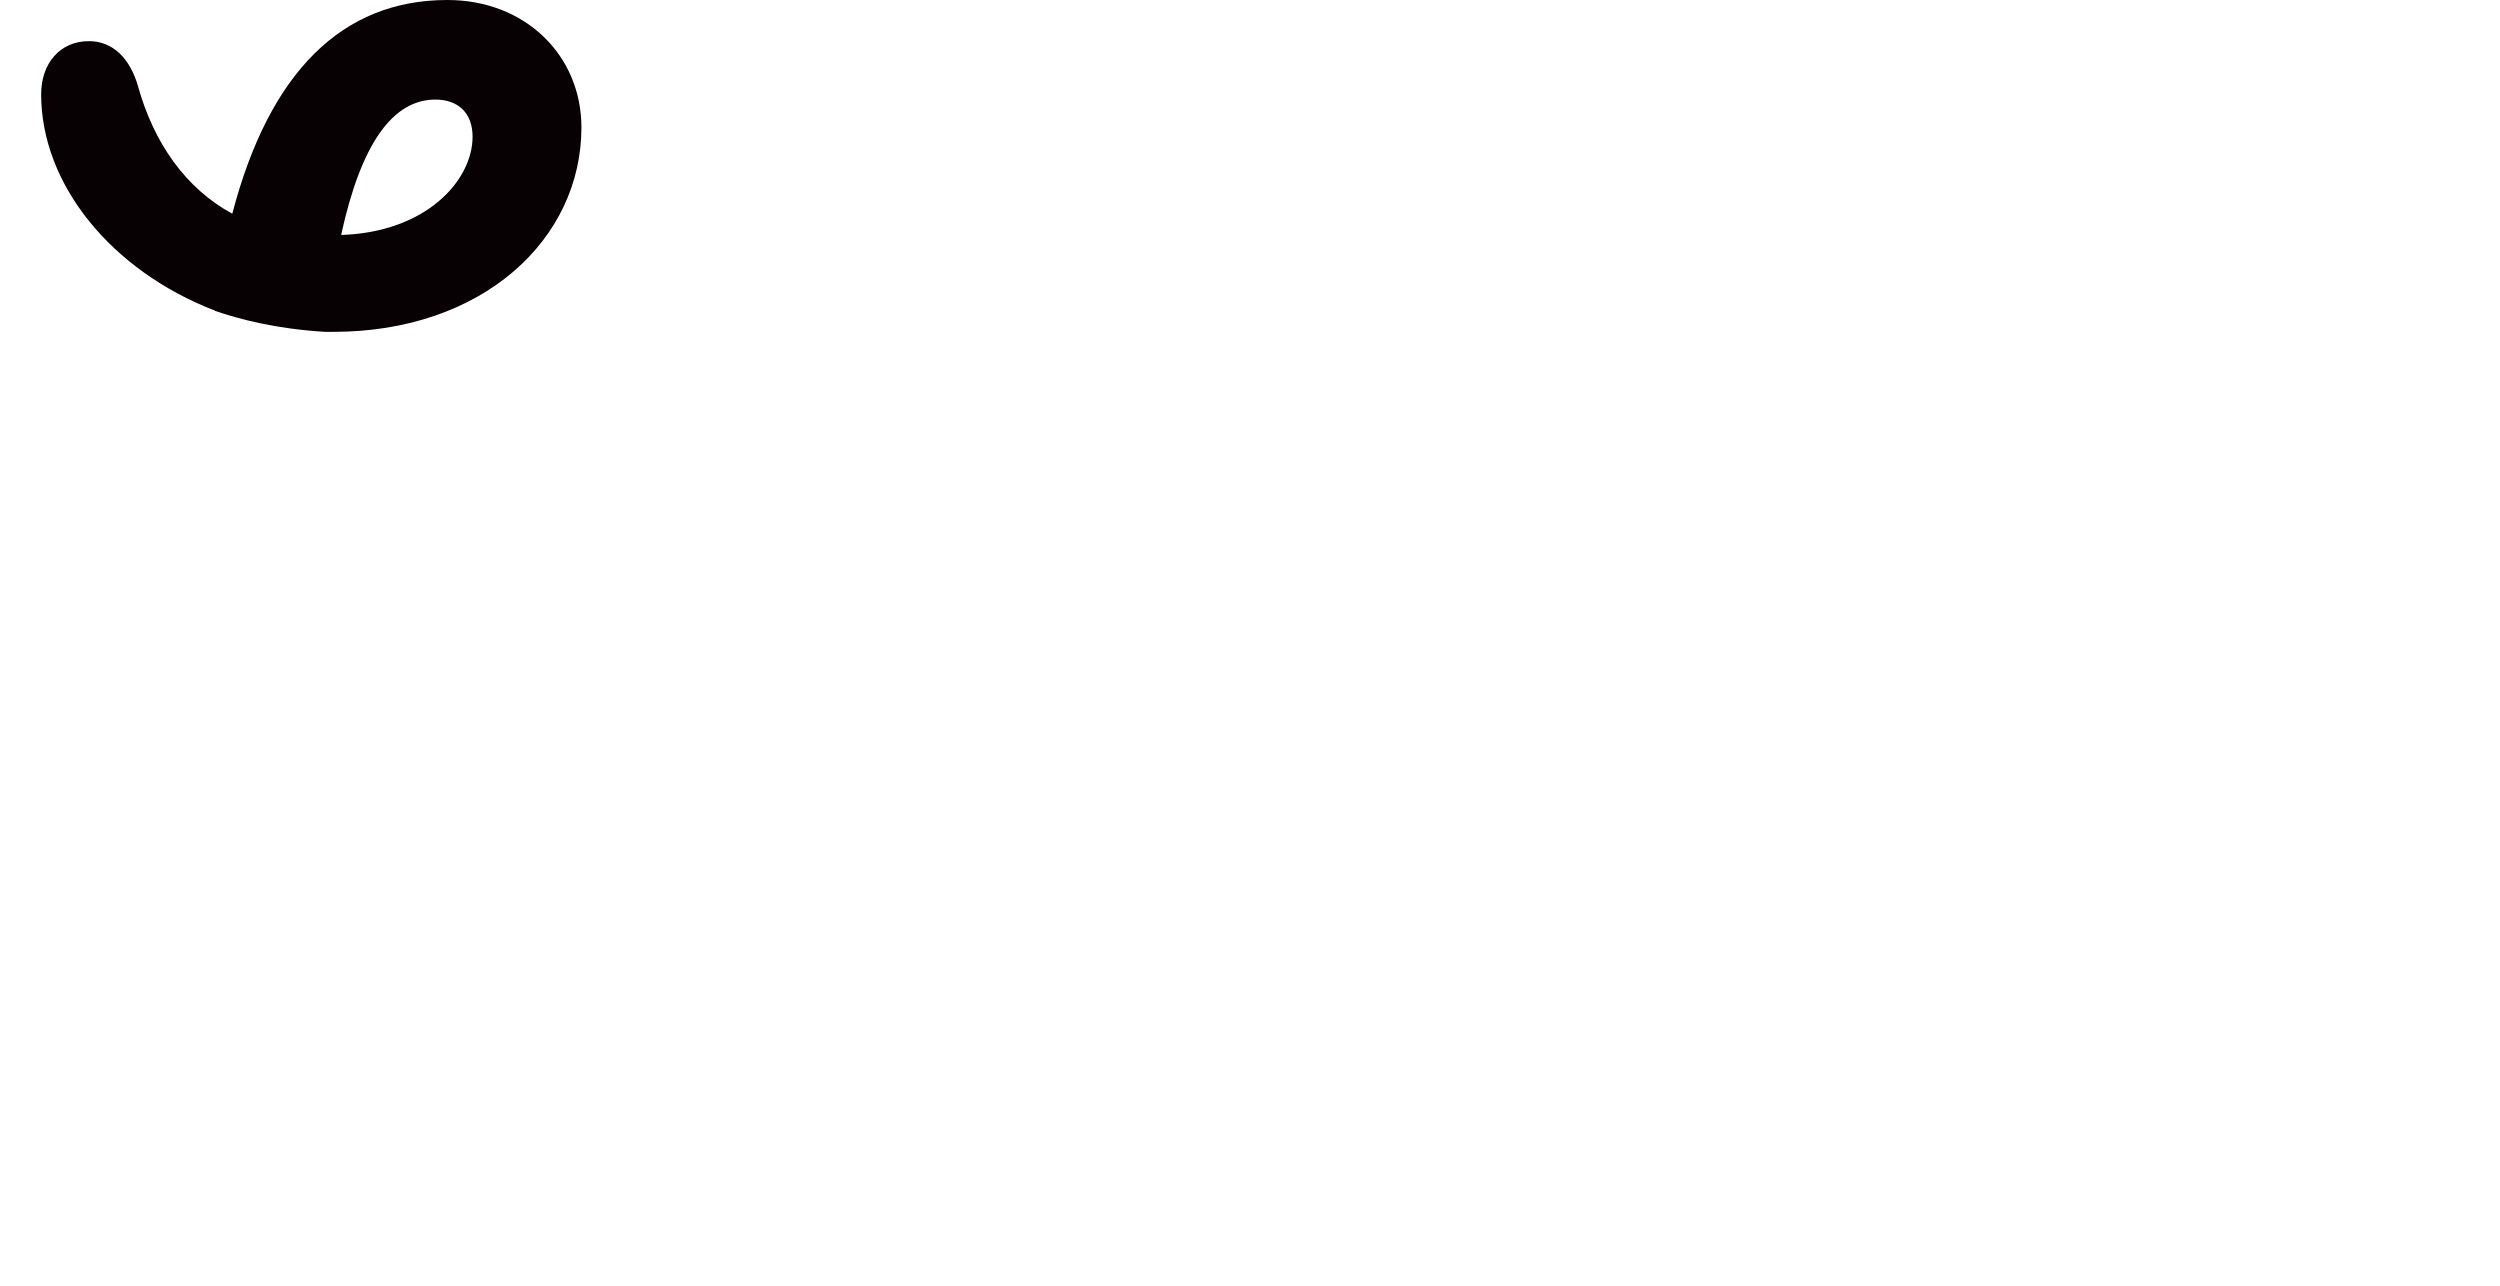 <?xml version="1.0" encoding="utf-8"?>
<svg xmlns="http://www.w3.org/2000/svg" fill="none" height="100%" overflow="visible" preserveAspectRatio="none" style="display: block;" viewBox="0 0 70 36" width="100%">
<g id="Logo-wide 1">
<path clip-rule="evenodd" d="M6.02 8.703C6.693 8.938 7.744 9.211 9.106 9.292L9.329 9.292C13.529 9.292 16.28 6.69 16.28 3.568C16.28 1.561 14.719 0 12.526 0C9.589 0 7.545 2.007 6.504 5.984C5.204 5.278 4.311 4.014 3.865 2.416C3.642 1.635 3.159 1.152 2.49 1.152C1.672 1.152 1.152 1.784 1.152 2.639C1.152 5.166 3.122 7.582 6.021 8.698L6.02 8.703ZM9.552 6.579C10.11 4.014 11.002 2.788 12.191 2.788C12.823 2.788 13.232 3.159 13.232 3.828C13.232 5.055 11.931 6.505 9.552 6.579Z" fill="#080104" fill-rule="evenodd" id="Vector"/>
</g>
</svg>